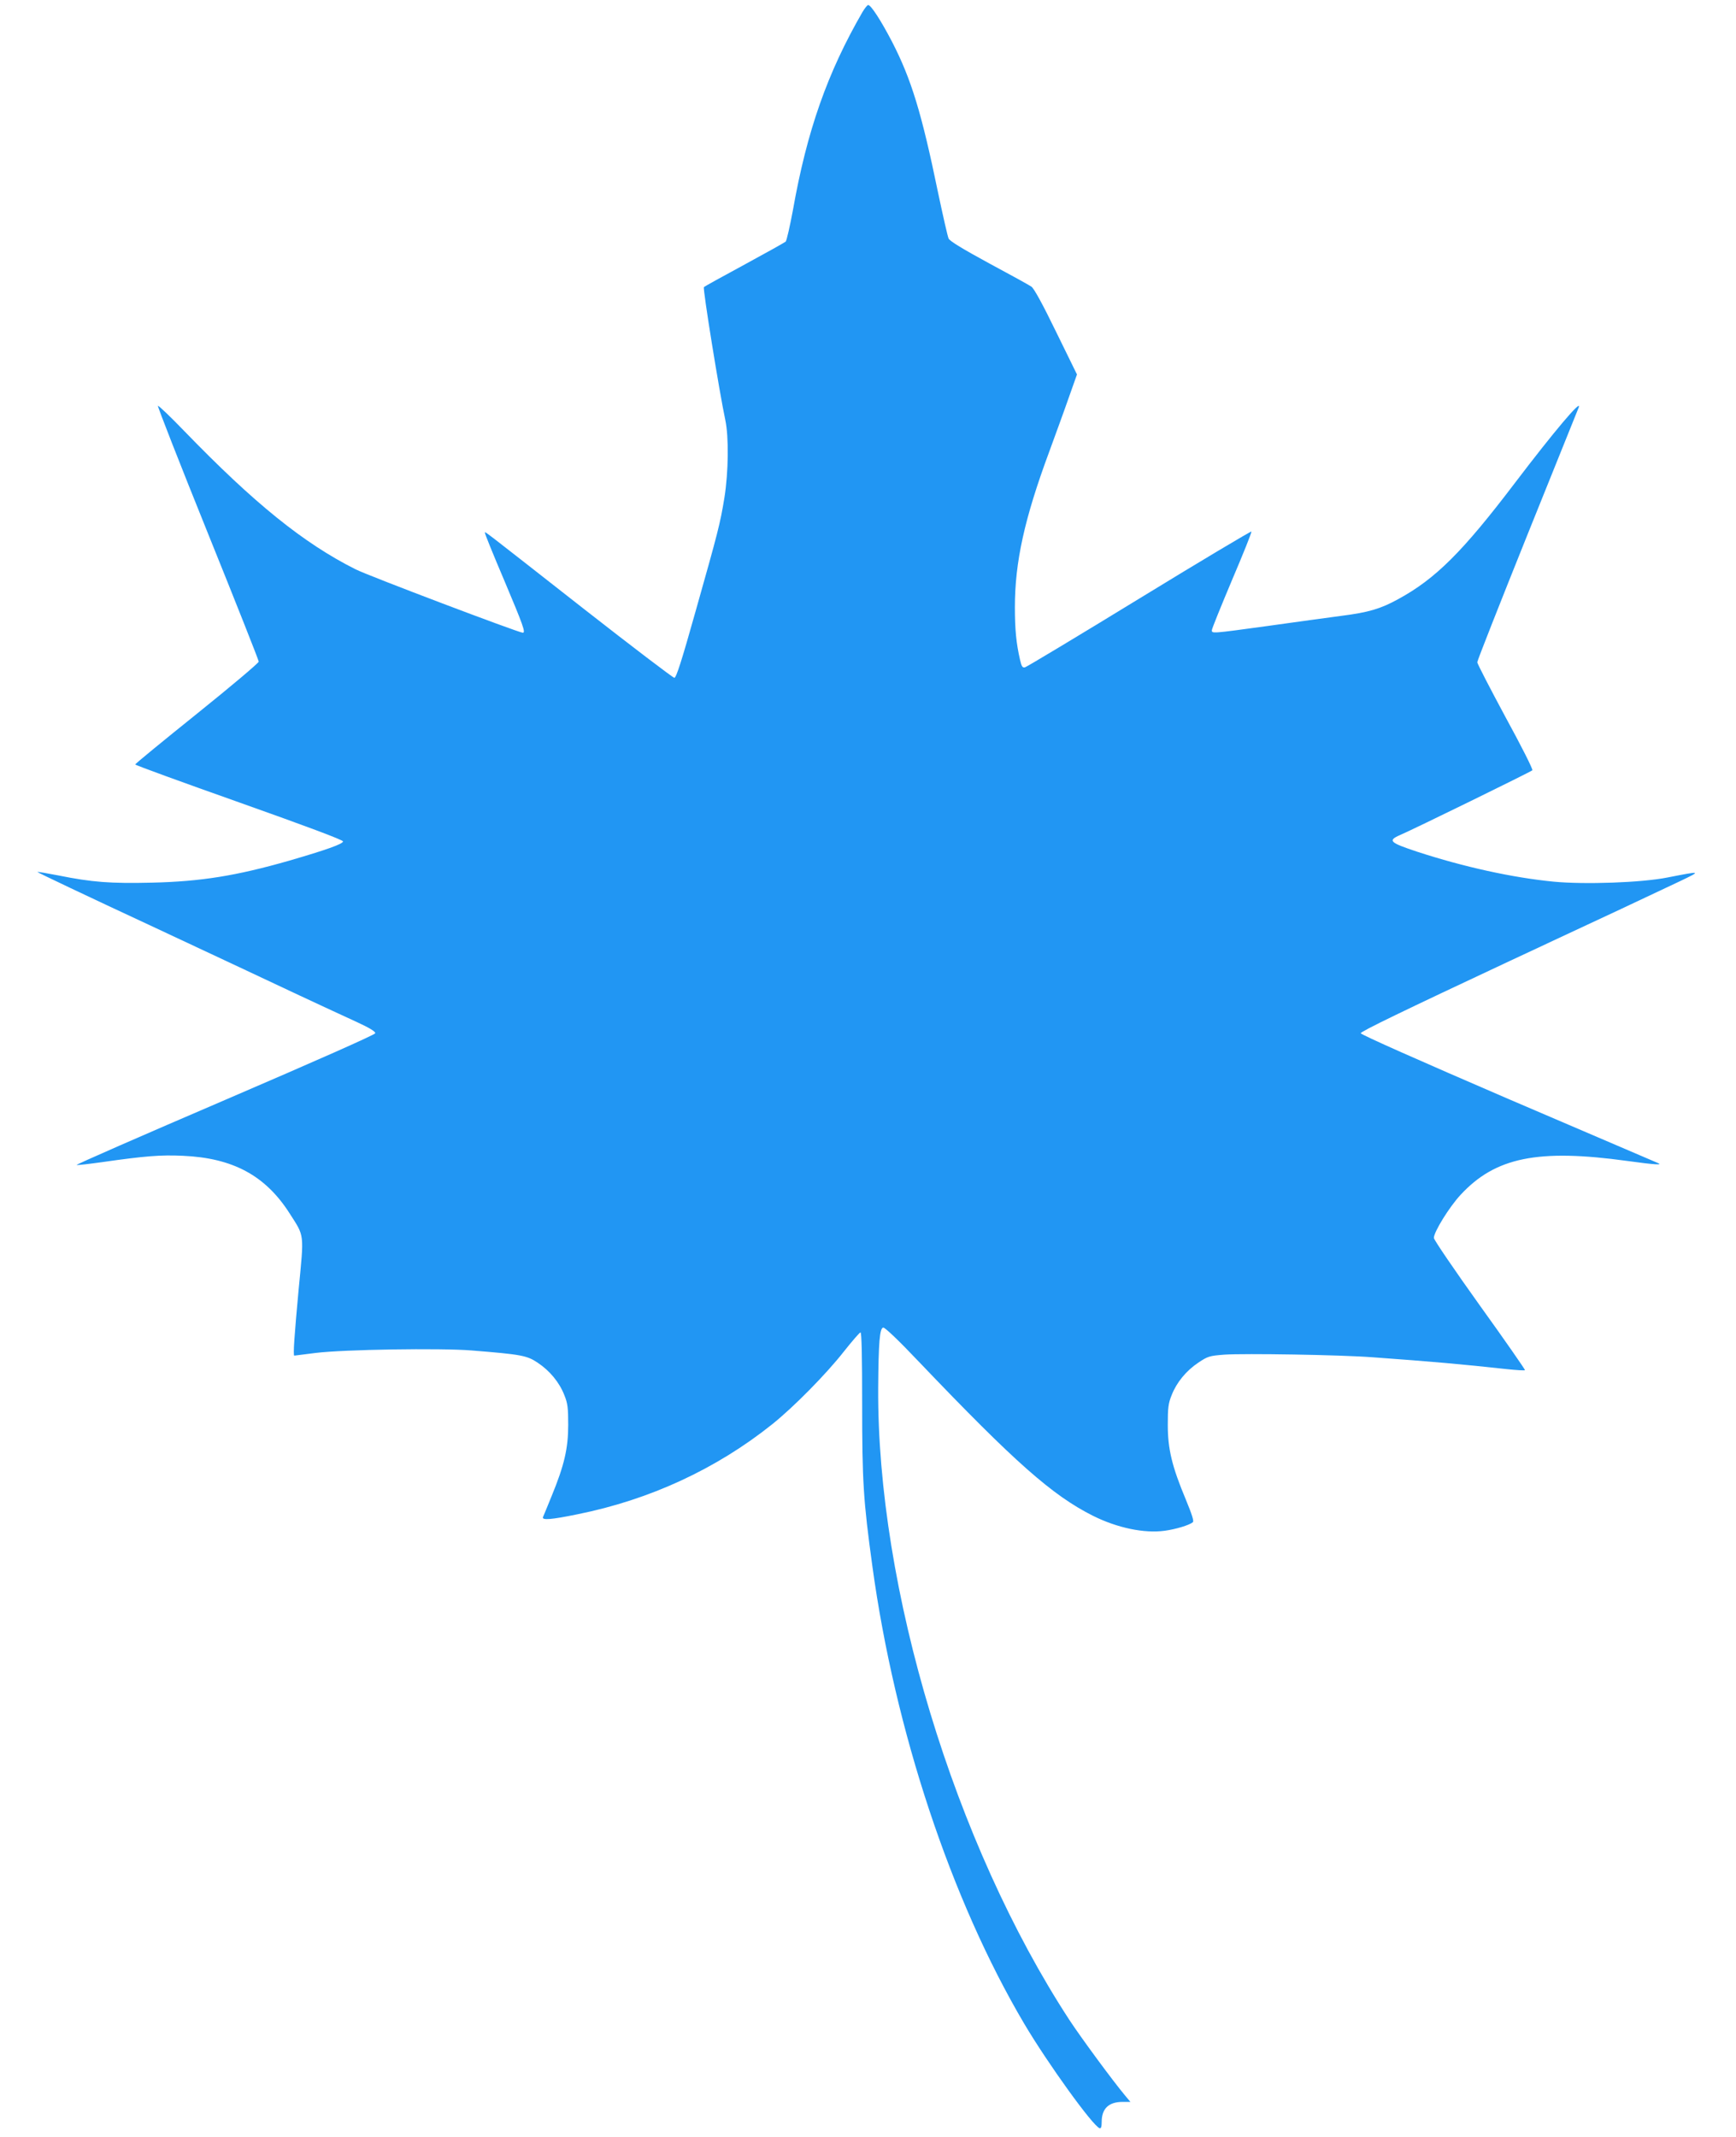 <?xml version="1.0" standalone="no"?>
<!DOCTYPE svg PUBLIC "-//W3C//DTD SVG 20010904//EN"
 "http://www.w3.org/TR/2001/REC-SVG-20010904/DTD/svg10.dtd">
<svg version="1.0" xmlns="http://www.w3.org/2000/svg"
 width="1040pt" height="1280pt" viewBox="0 0 1040 1280"
 preserveAspectRatio="xMidYMid meet">
<g transform="translate(0,1280) scale(0.1,-0.1)"
fill="#2196f3" stroke="none">
<path d="M5167 12728 c-210 -363 -333 -712 -417 -1188 -18 -96 -37 -180 -43
-187 -7 -6 -118 -68 -247 -138 -129 -70 -239 -130 -243 -135 -8 -7 93 -631
128 -795 22 -103 19 -313 -5 -465 -26 -159 -38 -204 -173 -682 -84 -299 -116
-398 -127 -398 -8 0 -251 185 -540 411 -643 504 -590 463 -595 458 -2 -3 50
-131 116 -286 114 -270 129 -313 111 -313 -24 0 -930 343 -1002 380 -311 156
-607 395 -1026 828 -84 87 -154 154 -158 151 -3 -3 131 -346 299 -762 168
-416 305 -762 305 -770 0 -8 -166 -148 -370 -312 -203 -163 -370 -300 -370
-304 0 -4 280 -106 622 -227 403 -143 623 -225 623 -234 0 -15 -101 -51 -325
-116 -315 -90 -525 -124 -820 -131 -248 -6 -361 3 -559 43 -68 13 -125 23
-127 21 -2 -2 299 -145 669 -317 369 -173 776 -363 902 -423 127 -59 281 -131
343 -159 76 -35 112 -57 110 -67 -2 -9 -352 -164 -901 -400 -494 -212 -894
-387 -888 -389 5 -2 74 6 153 17 259 37 350 44 483 38 300 -13 495 -118 640
-345 90 -141 87 -114 54 -457 -25 -269 -34 -395 -26 -395 1 0 58 7 127 16 168
21 749 30 935 15 298 -24 332 -30 397 -74 72 -48 129 -117 159 -194 20 -49 23
-77 23 -178 0 -140 -23 -241 -100 -428 -25 -61 -48 -118 -51 -124 -8 -20 48
-16 208 17 433 87 831 272 1164 538 129 103 325 302 430 436 50 63 95 115 100
115 7 1 10 -149 10 -431 0 -462 7 -575 61 -968 135 -986 471 -1999 910 -2742
139 -235 412 -614 452 -626 8 -2 12 9 12 38 0 80 42 120 126 120 l46 0 -31 37
c-76 91 -265 348 -334 453 -690 1057 -1153 2589 -1146 3787 2 273 9 357 30
361 10 2 92 -76 219 -210 568 -595 794 -795 1037 -917 146 -73 308 -107 431
-90 65 9 146 33 168 51 8 6 -5 46 -42 136 -83 198 -108 303 -108 447 0 102 3
129 23 178 30 77 87 146 160 195 57 38 66 41 158 48 118 8 692 -1 888 -16 358
-26 528 -41 803 -71 57 -6 105 -9 108 -6 2 2 -119 177 -271 388 -151 211 -275
393 -275 404 0 36 93 186 160 258 208 225 463 277 999 203 167 -23 219 -26
180 -11 -8 3 -410 176 -894 383 -529 228 -881 384 -883 393 -2 10 263 138 895
434 494 230 952 445 1018 477 129 62 130 62 -75 22 -155 -31 -496 -43 -683
-25 -246 24 -537 88 -816 179 -166 55 -179 67 -104 100 82 35 784 379 793 388
5 5 -68 149 -161 319 -92 171 -168 318 -169 328 0 10 136 354 301 765 166 411
304 754 307 762 19 53 -146 -142 -381 -451 -315 -415 -477 -576 -701 -698
-106 -58 -176 -79 -341 -100 -82 -11 -282 -38 -444 -61 -335 -46 -331 -45
-331 -25 0 9 55 144 121 301 67 157 119 287 116 290 -3 3 -305 -177 -671 -401
-366 -224 -674 -409 -685 -412 -15 -4 -21 4 -30 44 -23 100 -31 182 -31 316 0
270 57 530 206 932 36 99 89 243 116 321 l50 141 -125 255 c-82 169 -133 261
-148 271 -13 9 -127 72 -254 140 -158 86 -234 132 -242 148 -6 13 -34 137 -63
274 -98 476 -160 680 -276 905 -65 125 -126 220 -143 220 -5 0 -20 -19 -34
-42z"/>
</g>
</svg>
